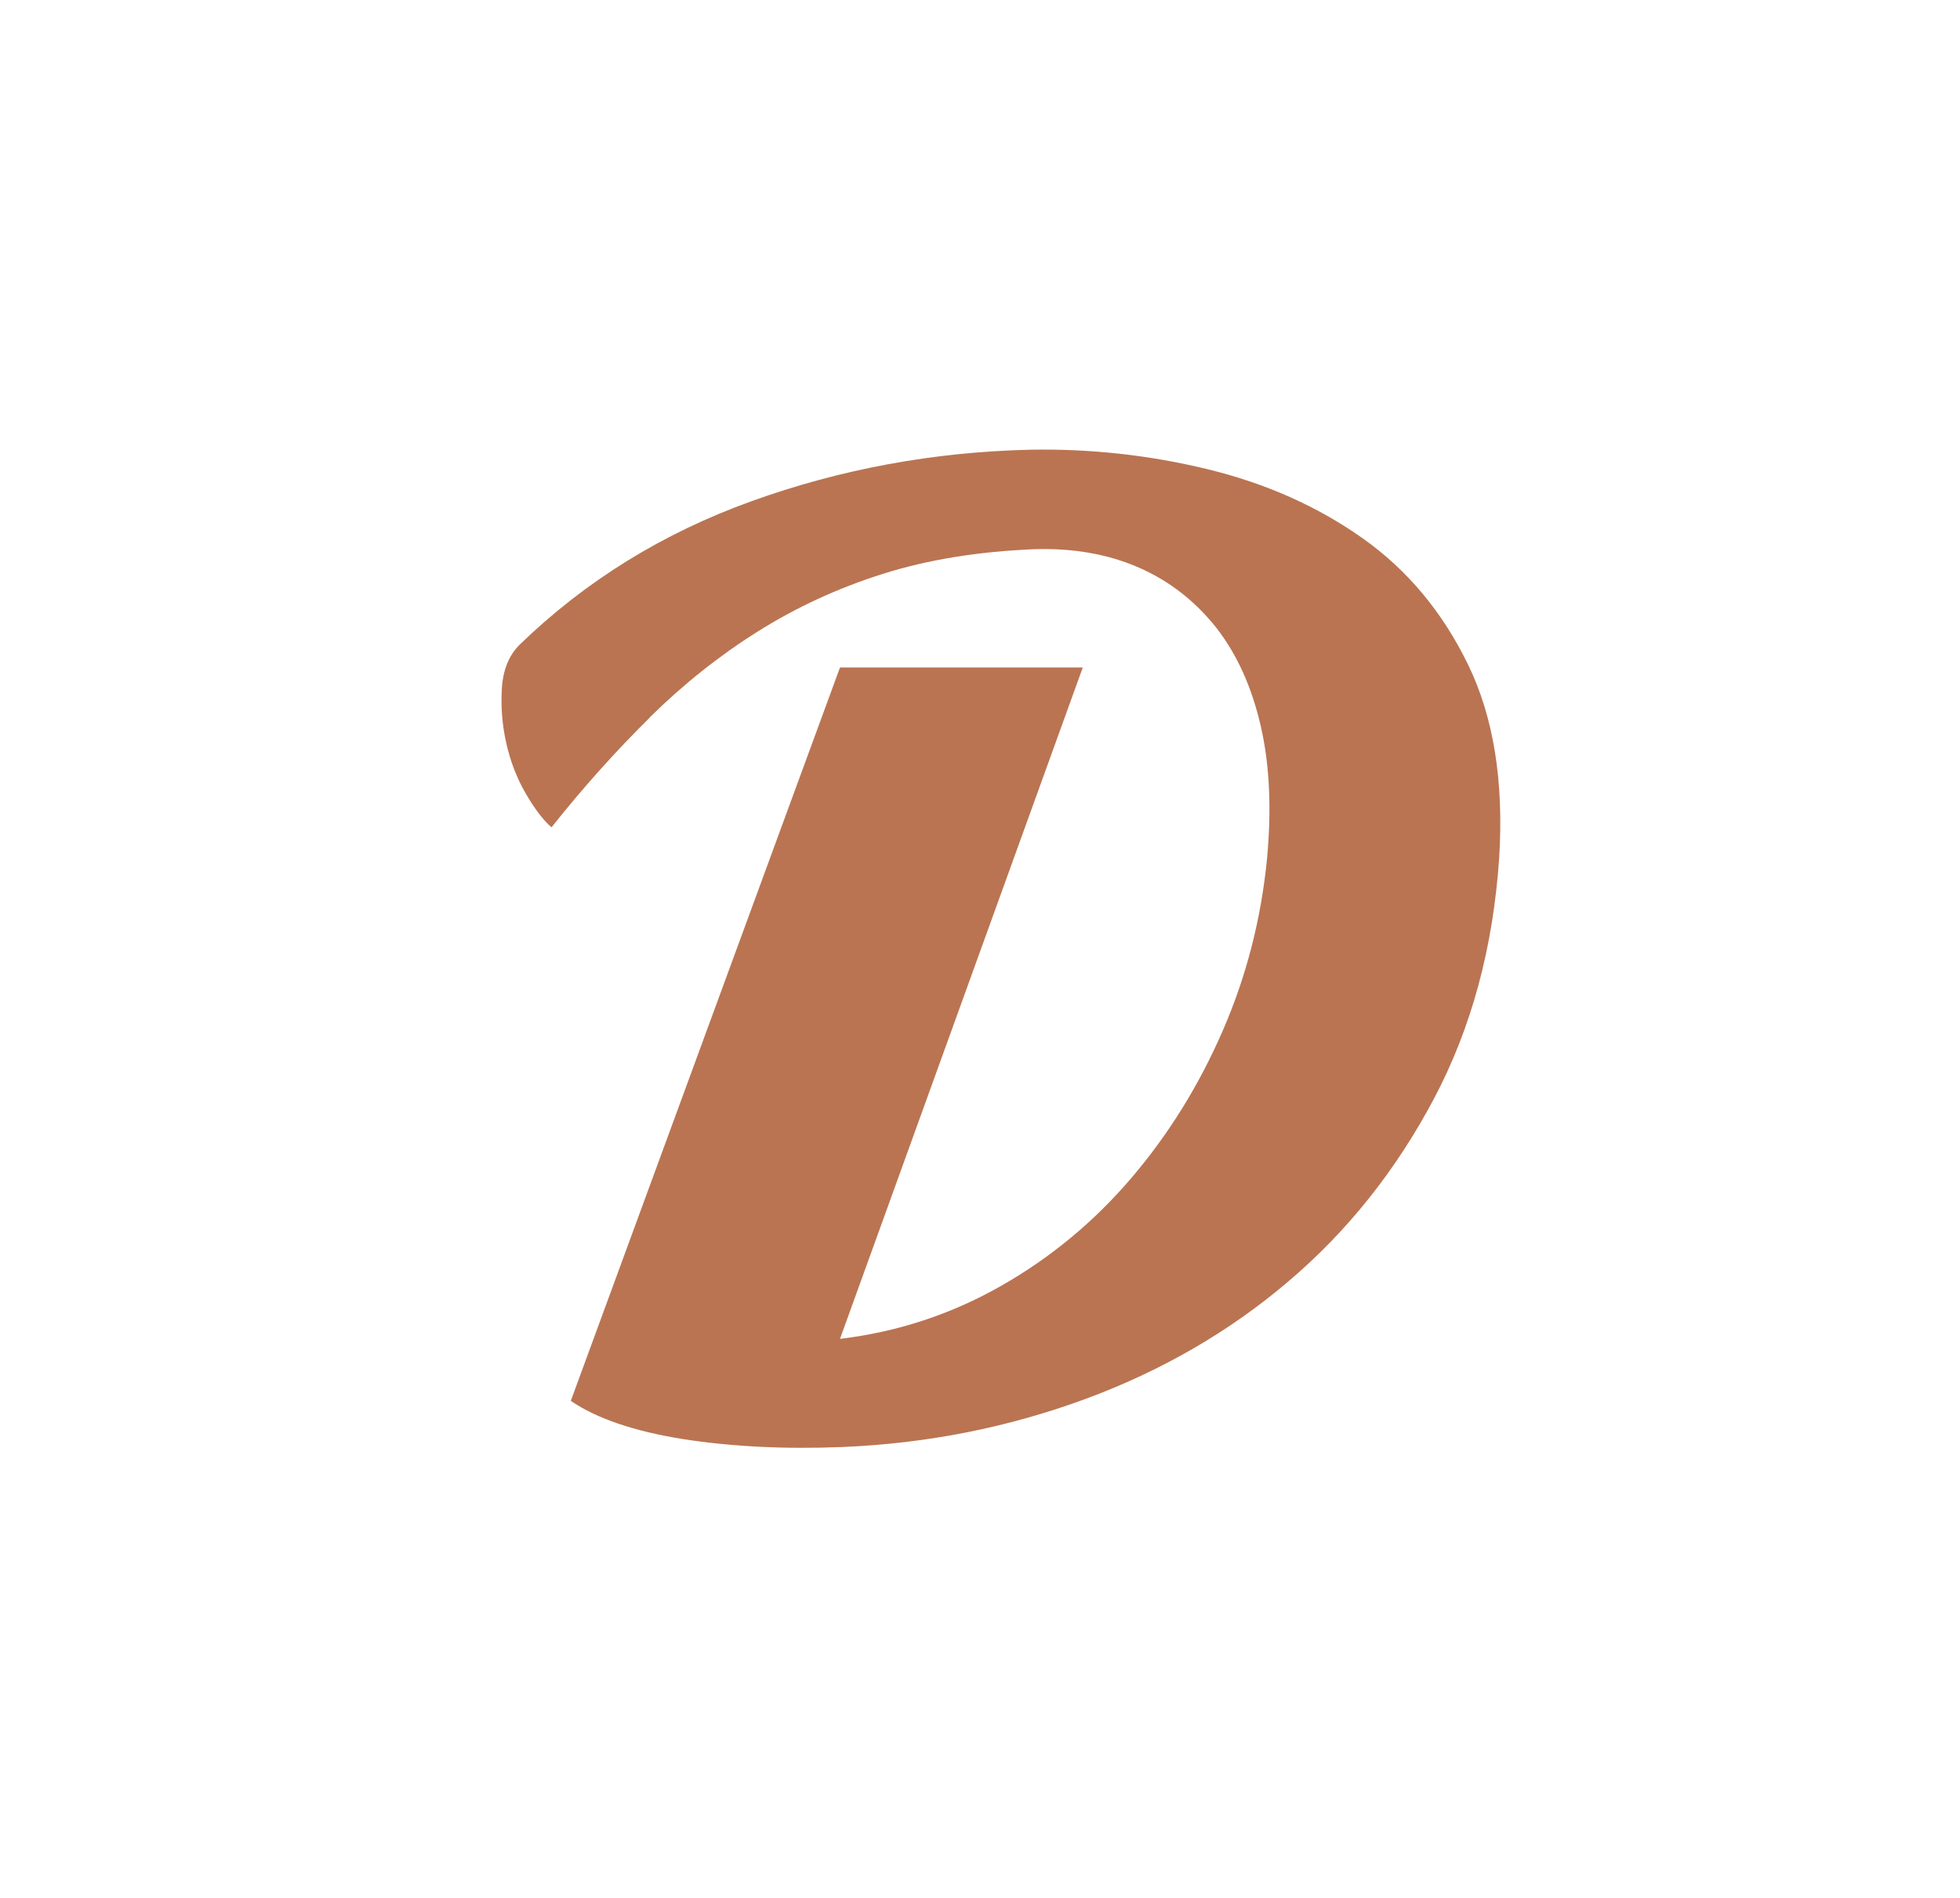 <?xml version="1.0" encoding="UTF-8"?> <svg xmlns="http://www.w3.org/2000/svg" id="_Слой_2" data-name="Слой 2" viewBox="0 0 85.33 82.65"><defs><style> .cls-1 { fill: #ba7452; stroke-width: 0px; } </style></defs><g id="_Слой_1-2" data-name="Слой 1"><g><path class="cls-1" d="m28.28,31.24c1.46-1.44,3.03-2.69,4.7-3.74,1.67-1.05,3.48-1.89,5.44-2.51,1.95-.62,4.16-.98,6.63-1.08,1.7-.05,3.21.22,4.55.81,1.34.59,2.45,1.47,3.36,2.62.9,1.16,1.54,2.58,1.93,4.28.39,1.7.47,3.62.27,5.78-.26,2.62-.9,5.12-1.93,7.48-1.03,2.37-2.35,4.5-3.97,6.4-1.62,1.9-3.51,3.47-5.67,4.7-2.16,1.23-4.5,2.01-7.02,2.31l10.57-29.23h-10.57l-11.72,31.93c1.13.77,2.75,1.32,4.86,1.66,2.11.33,4.42.45,6.94.35,3.7-.15,7.22-.85,10.57-2.08,3.34-1.23,6.3-2.94,8.87-5.13,2.57-2.18,4.68-4.83,6.33-7.94,1.65-3.11,2.59-6.62,2.85-10.53.2-3.29-.24-6.08-1.35-8.37s-2.64-4.13-4.59-5.51-4.2-2.39-6.75-3.01c-2.55-.62-5.13-.9-7.75-.85-4.22.1-8.25.85-12.11,2.24-3.86,1.39-7.23,3.47-10.1,6.25-.46.46-.72,1.09-.77,1.89-.05.8.01,1.59.19,2.39.18.8.46,1.53.85,2.2.39.67.76,1.16,1.12,1.47,1.39-1.75,2.82-3.34,4.28-4.78"></path></g></g></svg> 